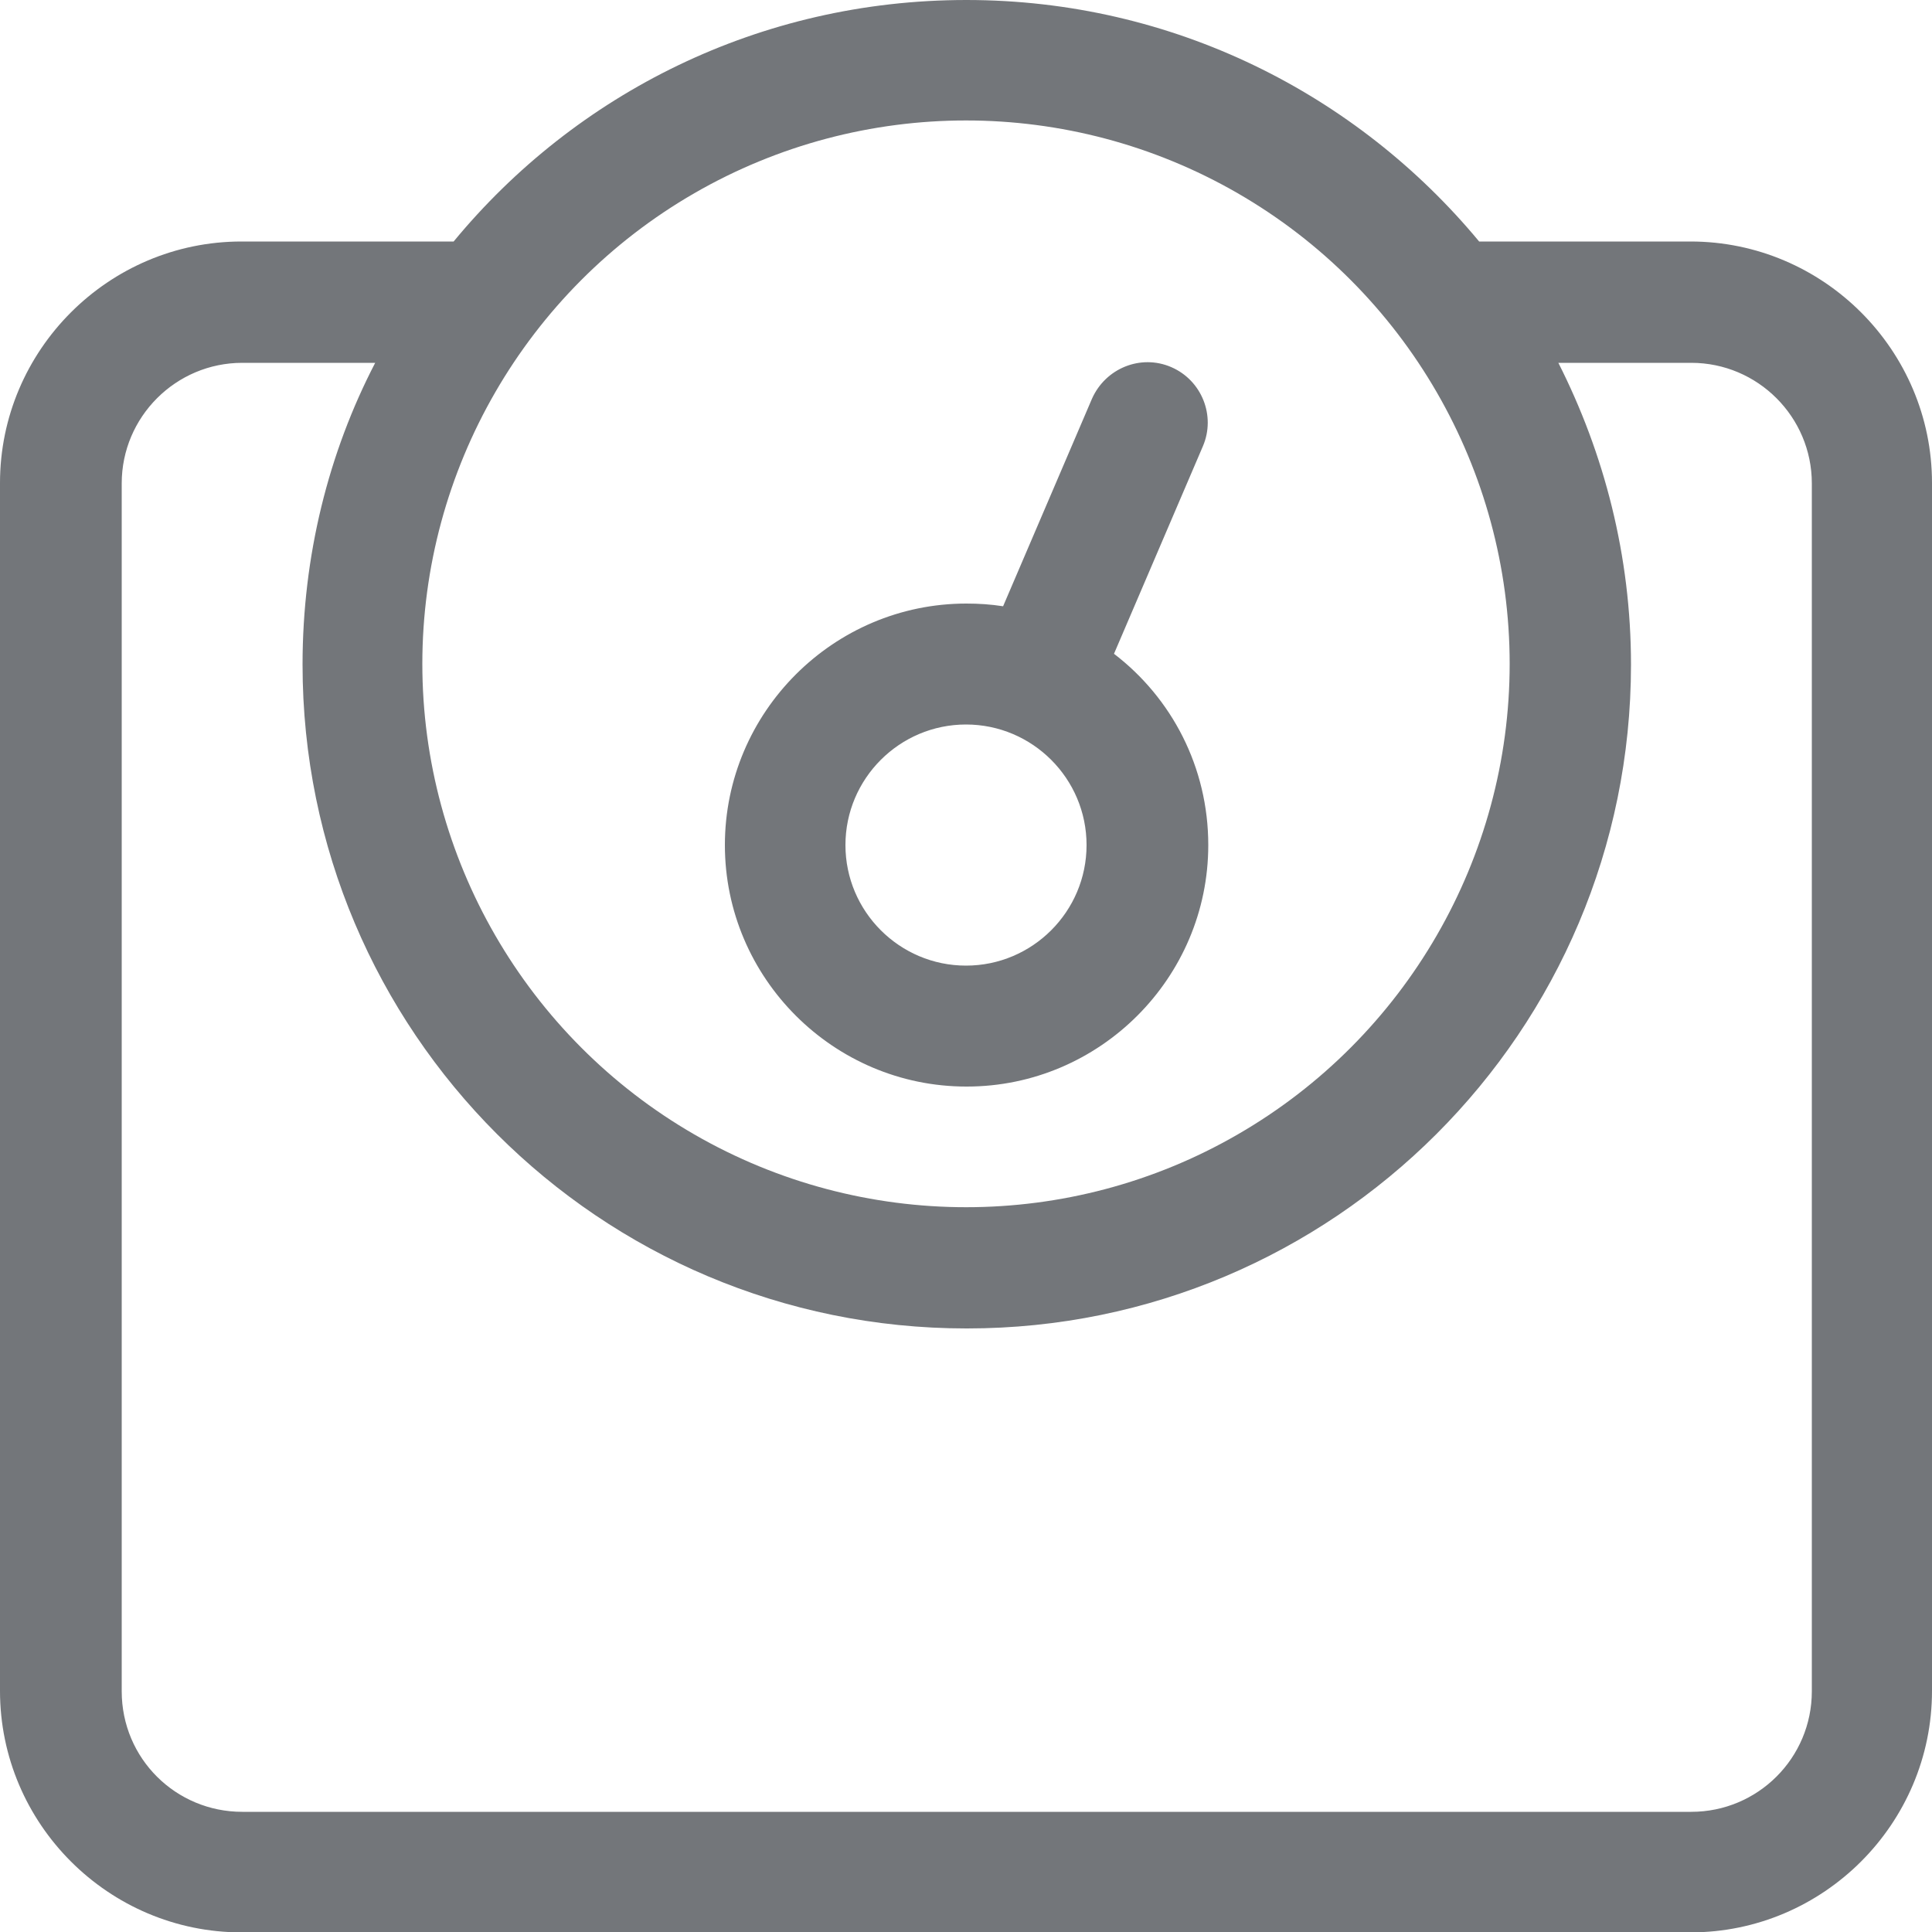 <?xml version="1.0" encoding="UTF-8"?>
<svg id="Layer_1" data-name="Layer 1" xmlns="http://www.w3.org/2000/svg" width="50px" height="50px" viewBox="0 0 50 50">
  <defs>
    <style>
      .cls-1 {
        fill: #73767a;
      }
    </style>
  </defs>
  <path class="cls-1" d="M43.75,6.25c3.44,0,6.25,2.81,6.25,6.25v31.26c0,3.44-2.81,6.25-6.25,6.25H6.25c-3.44,0-6.25-2.81-6.25-6.25V12.5c0-3.44,2.81-6.25,6.25-6.25h5.49C14.9,2.42,19.66,0,25.01,0s10.11,2.44,13.27,6.25h5.49-.02ZM25.01,34.38c-9.49,0-17.18-7.69-17.18-17.18,0-2.81.67-5.48,1.88-7.81h-3.44c-1.72,0-3.12,1.4-3.12,3.12v31.26c0,1.74,1.4,3.12,3.12,3.12h37.5c1.72,0,3.12-1.39,3.12-3.12V12.51c0-1.72-1.4-3.12-3.12-3.12h-3.44c1.19,2.35,1.88,5,1.88,7.81,0,9.49-7.7,17.18-17.18,17.18h-.02ZM17.97,29.36c4.35,2.51,9.72,2.51,14.06,0,4.35-2.51,7.04-7.16,7.04-12.18s-2.69-9.67-7.04-12.18-9.71-2.51-14.06,0-7.04,7.16-7.04,12.18,2.69,9.67,7.04,12.18ZM25.01,28.12c-3.44,0-6.25-2.81-6.25-6.25s2.81-6.25,6.25-6.25c.32,0,.63.02.95.07l2.3-5.37c.35-.79,1.26-1.16,2.05-.82s1.16,1.26.82,2.05l-2.3,5.37c1.49,1.14,2.44,2.93,2.44,4.95,0,3.44-2.81,6.25-6.25,6.25h-.02ZM21.88,21.87c0,1.72,1.4,3.12,3.12,3.12s3.12-1.4,3.12-3.12-1.4-3.12-3.12-3.12-3.12,1.4-3.12,3.12Z"/>
</svg>